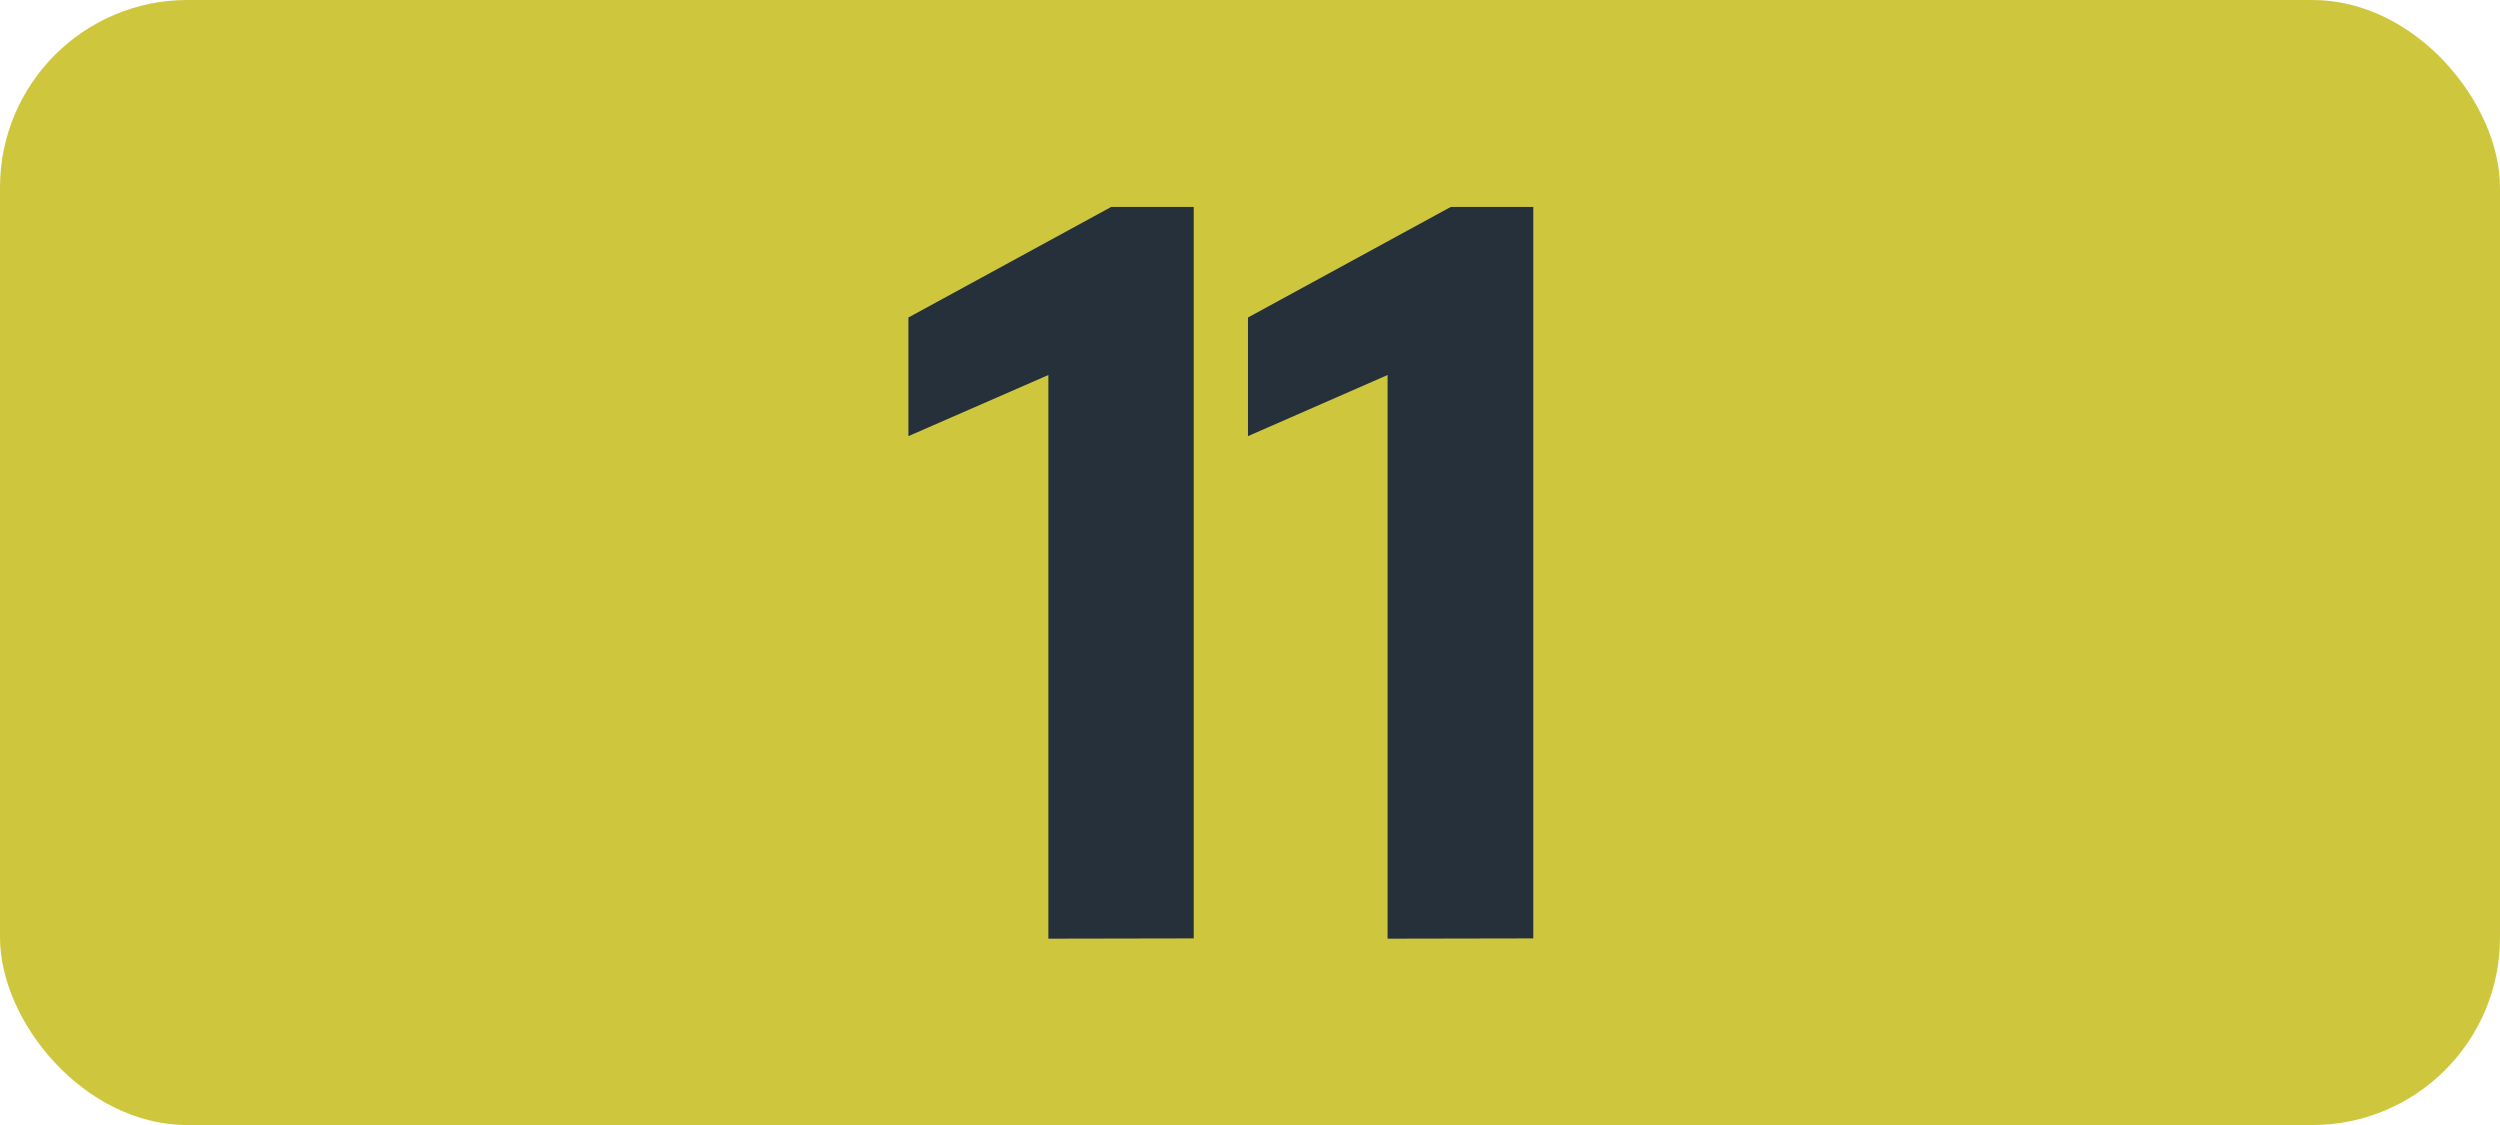 <svg id="Calque_1" data-name="Calque 1" xmlns="http://www.w3.org/2000/svg" viewBox="0 0 283.46 127.56"><defs><style>.cls-1{fill:#cec73d;}.cls-2{fill:#25303b;}.cls-3{fill:none;stroke:#1d1d1b;stroke-miterlimit:10;stroke-width:0.1px;stroke-dasharray:1.2;}</style></defs><rect class="cls-1" width="283.46" height="127.56" rx="21.26"/><path class="cls-2" d="M118.87,106.43V42.52L103,49.45V36l23-12.54h9.35V106.4Z"/><path class="cls-2" d="M157.33,106.43V42.52L141.5,49.45V36l23-12.54h9.35V106.4Z"/><path class="cls-3" d="M51.1,36.85"/><path class="cls-3" d="M51.1,0"/><path class="cls-3" d="M51.1,36.85"/><path class="cls-3" d="M51.1,0"/></svg>